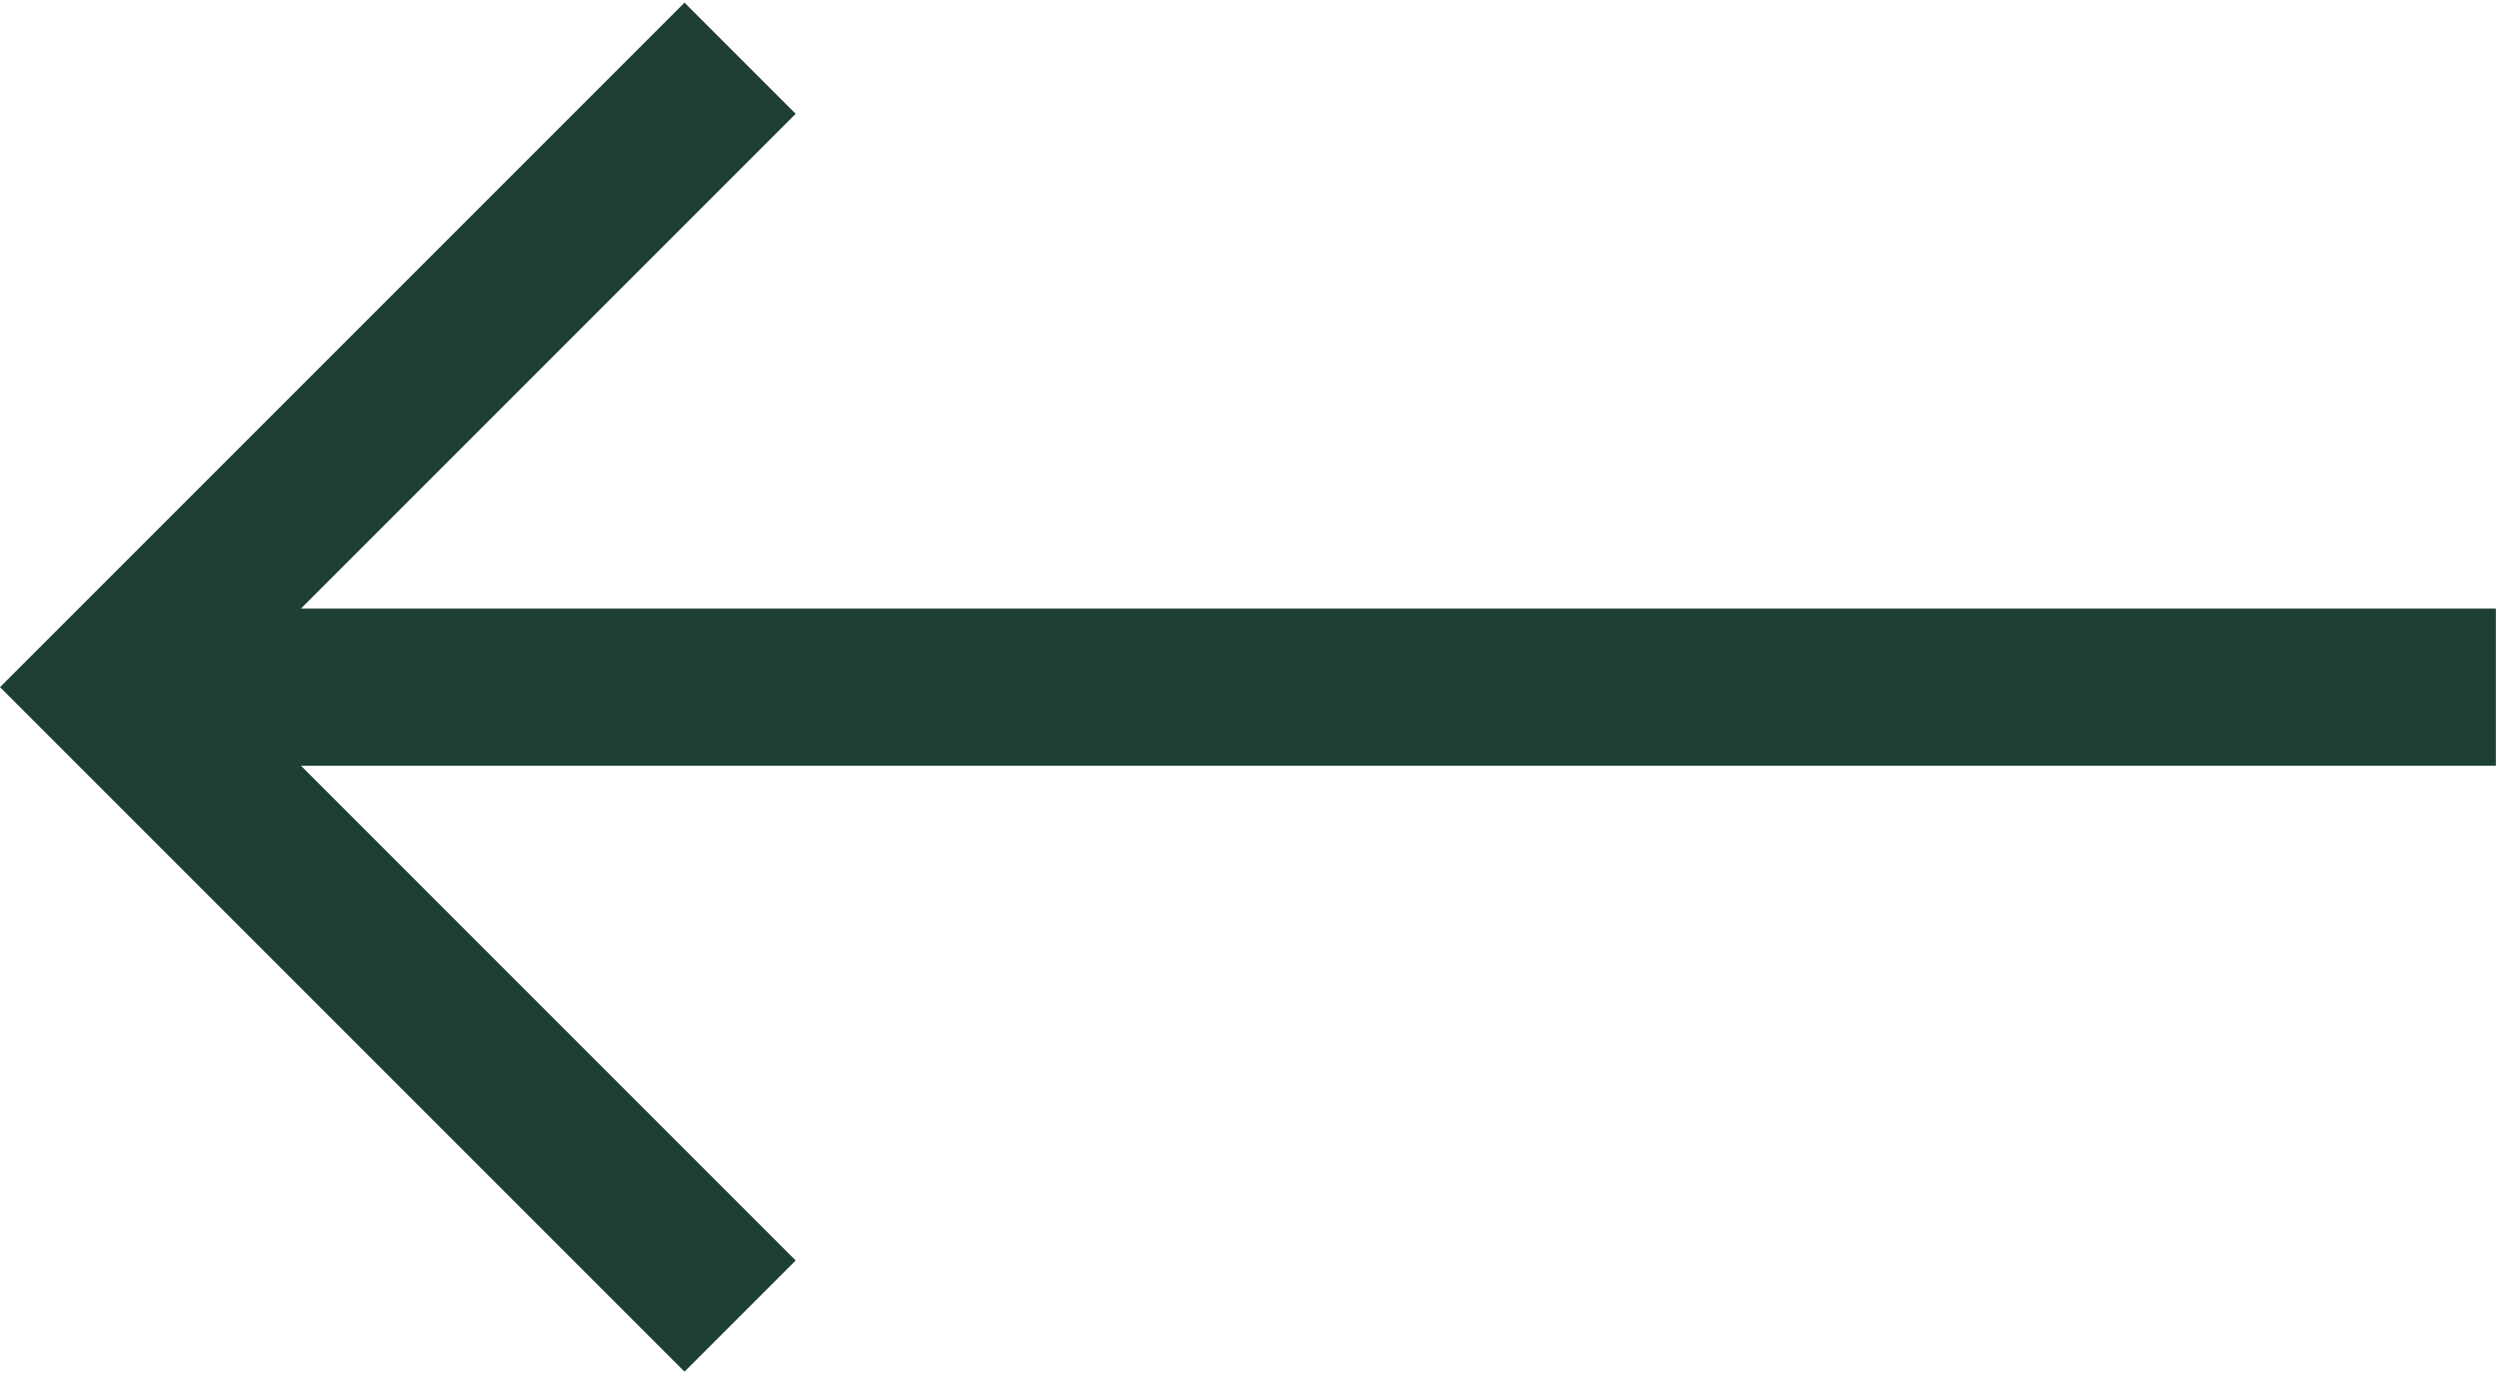<svg width="477" height="262" viewBox="0 0 477 262" fill="none" xmlns="http://www.w3.org/2000/svg">
<path d="M130.607 261.713L151.819 240.5L57.426 146.106L476.213 146.106L476.213 116.106L57.426 116.106L151.819 21.713L130.607 0.5L-1.90996e-05 131.107L130.607 261.713Z" fill="#1E4032"/>
</svg>
